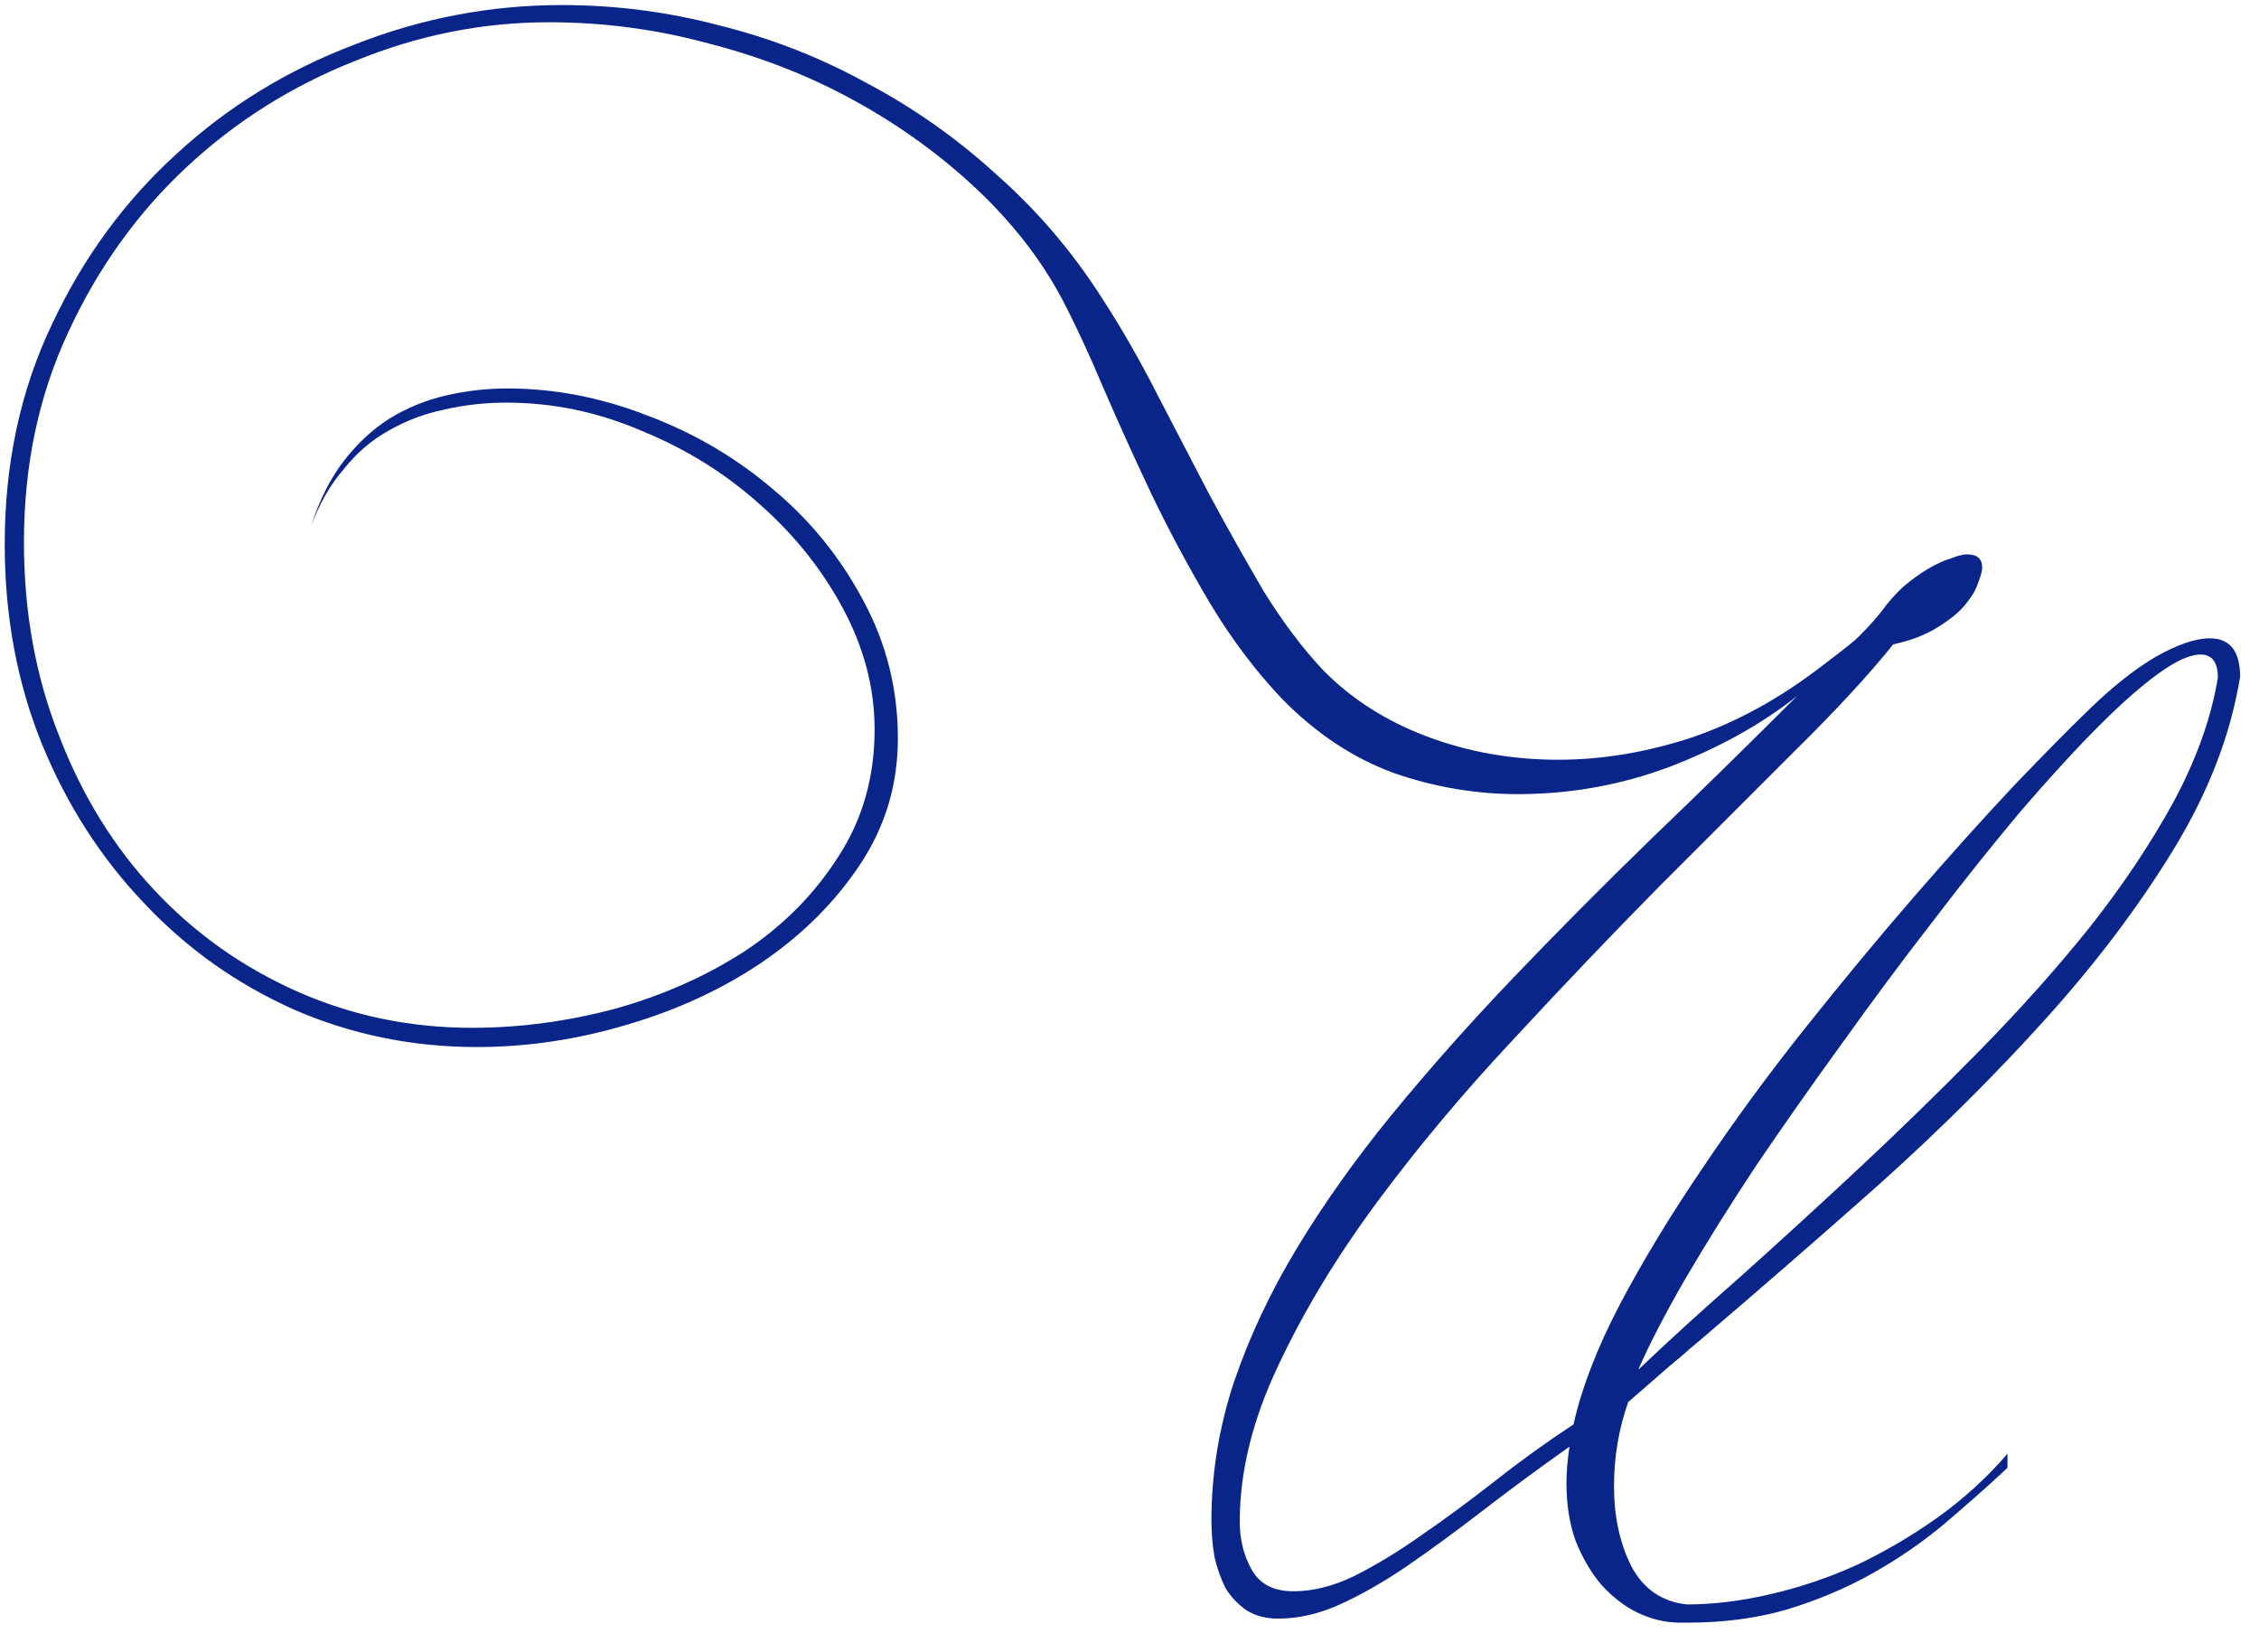 <?xml version="1.0" encoding="UTF-8"?> <svg xmlns="http://www.w3.org/2000/svg" width="67" height="49" viewBox="0 0 67 49" fill="none"><path d="M66.44 20.07C66.16 21.79 65.5 23.5 64.46 25.2C63.42 26.9 62.15 28.58 60.65 30.24C59.17 31.88 57.54 33.5 55.76 35.1C53.98 36.68 52.21 38.22 50.45 39.72C50.23 39.9 50.02 40.08 49.82 40.26C49.62 40.42 49.42 40.59 49.22 40.77L48.29 41.58C48.01 42.38 47.87 43.21 47.87 44.07C47.87 44.97 48.04 45.76 48.38 46.44C48.74 47.12 49.29 47.5 50.03 47.58C50.81 47.58 51.63 47.48 52.49 47.28C53.37 47.08 54.23 46.79 55.07 46.41C55.91 46.01 56.71 45.54 57.47 45C58.25 44.44 58.94 43.81 59.54 43.11V43.53C58.96 44.07 58.34 44.62 57.68 45.18C57.04 45.72 56.33 46.21 55.55 46.65C54.77 47.09 53.92 47.45 53 47.73C52.1 47.99 51.12 48.12 50.06 48.12H49.82C49.4 48.12 48.98 48.02 48.56 47.82C48.16 47.62 47.8 47.34 47.48 46.98C47.18 46.62 46.93 46.19 46.73 45.69C46.55 45.19 46.46 44.62 46.46 43.98C46.46 43.66 46.49 43.3 46.55 42.9C45.59 43.58 44.71 44.23 43.91 44.85C43.13 45.45 42.39 45.99 41.69 46.47C41.01 46.93 40.36 47.3 39.74 47.58C39.12 47.86 38.51 48 37.91 48C37.55 48 37.24 47.92 36.98 47.76C36.72 47.58 36.51 47.36 36.35 47.1C36.21 46.82 36.1 46.51 36.02 46.17C35.96 45.81 35.93 45.45 35.93 45.09C35.93 43.71 36.15 42.35 36.59 41.01C37.05 39.65 37.68 38.31 38.48 36.99C39.28 35.67 40.22 34.35 41.3 33.03C42.4 31.69 43.59 30.35 44.87 29.01C46.17 27.65 47.53 26.28 48.95 24.9C50.39 23.52 51.84 22.1 53.3 20.64C52.24 21.48 50.98 22.18 49.52 22.74C48.08 23.28 46.58 23.55 45.02 23.55C43.76 23.55 42.53 23.34 41.33 22.92C40.13 22.48 39.03 21.75 38.03 20.73C37.25 19.91 36.54 18.97 35.9 17.91C35.26 16.83 34.68 15.75 34.16 14.67C33.64 13.57 33.16 12.51 32.72 11.49C32.28 10.45 31.87 9.57 31.49 8.85C30.87 7.69 30.03 6.61 28.97 5.61C27.91 4.61 26.71 3.74 25.37 3C24.03 2.26 22.58 1.69 21.02 1.29C19.48 0.87 17.9 0.66 16.28 0.66C14.32 0.66 12.41 1.04 10.55 1.8C8.67 2.54 7 3.59 5.54 4.95C4.08 6.31 2.91 7.94 2.03 9.84C1.15 11.72 0.71 13.8 0.71 16.08C0.71 18.16 1.06 20.08 1.76 21.84C2.44 23.6 3.38 25.12 4.58 26.4C5.78 27.68 7.19 28.68 8.81 29.4C10.43 30.12 12.16 30.48 14 30.48C15.42 30.48 16.84 30.29 18.26 29.91C19.68 29.51 20.96 28.94 22.1 28.2C23.24 27.44 24.16 26.51 24.86 25.41C25.58 24.31 25.94 23.05 25.94 21.63C25.94 20.41 25.63 19.22 25.01 18.06C24.39 16.9 23.57 15.87 22.55 14.97C21.53 14.05 20.36 13.32 19.04 12.78C17.74 12.22 16.4 11.94 15.02 11.94C14.38 11.94 13.76 12.01 13.16 12.15C12.58 12.27 12.03 12.48 11.51 12.78C11.01 13.06 10.57 13.44 10.19 13.92C9.79 14.38 9.47 14.94 9.23 15.6C9.47 14.84 9.79 14.2 10.19 13.68C10.59 13.16 11.04 12.74 11.54 12.42C12.06 12.1 12.62 11.87 13.22 11.73C13.82 11.59 14.43 11.52 15.05 11.52C16.45 11.52 17.84 11.79 19.22 12.33C20.6 12.85 21.84 13.58 22.94 14.52C24.04 15.44 24.93 16.54 25.61 17.82C26.29 19.08 26.63 20.44 26.63 21.9C26.63 23.26 26.26 24.5 25.52 25.62C24.78 26.74 23.81 27.71 22.61 28.53C21.43 29.33 20.09 29.95 18.59 30.39C17.11 30.83 15.63 31.05 14.15 31.05C12.23 31.05 10.42 30.68 8.72 29.94C7.02 29.18 5.54 28.13 4.28 26.79C3 25.45 1.99 23.88 1.25 22.08C0.51 20.26 0.14 18.28 0.14 16.14C0.14 13.74 0.61 11.56 1.55 9.6C2.47 7.64 3.7 5.96 5.24 4.56C6.76 3.16 8.52 2.08 10.52 1.32C12.5 0.54 14.55 0.15 16.67 0.15C18.25 0.15 19.8 0.35 21.32 0.75C22.86 1.13 24.32 1.7 25.7 2.46C27.1 3.2 28.39 4.11 29.57 5.19C30.77 6.25 31.81 7.47 32.69 8.85C33.25 9.71 33.79 10.65 34.31 11.67C34.83 12.67 35.35 13.67 35.87 14.67C36.41 15.67 36.95 16.63 37.49 17.55C38.05 18.45 38.63 19.22 39.23 19.86C40.07 20.72 41.1 21.38 42.32 21.84C43.54 22.3 44.84 22.53 46.22 22.53C47.52 22.53 48.84 22.31 50.18 21.87C51.52 21.41 52.81 20.7 54.05 19.74C54.45 19.44 54.77 19.19 55.01 18.99C55.25 18.77 55.51 18.49 55.79 18.15C55.99 17.87 56.21 17.62 56.45 17.4C56.71 17.18 56.96 17 57.2 16.86C57.44 16.72 57.66 16.62 57.86 16.56C58.06 16.48 58.22 16.44 58.34 16.44C58.64 16.44 58.79 16.57 58.79 16.83C58.79 16.93 58.75 17.08 58.67 17.28C58.61 17.48 58.48 17.7 58.28 17.94C58.1 18.16 57.83 18.38 57.47 18.6C57.13 18.82 56.69 18.99 56.15 19.11C55.43 20.01 54.45 21.07 53.21 22.29C51.99 23.51 50.66 24.84 49.22 26.28C47.8 27.72 46.35 29.24 44.87 30.84C43.39 32.42 42.05 34.02 40.85 35.64C39.65 37.26 38.67 38.88 37.91 40.5C37.15 42.1 36.77 43.64 36.77 45.12C36.77 45.66 36.89 46.14 37.13 46.56C37.37 46.98 37.78 47.19 38.36 47.19C38.94 47.19 39.54 47.04 40.16 46.74C40.8 46.42 41.46 46.02 42.14 45.54C42.84 45.06 43.56 44.53 44.3 43.95C45.06 43.35 45.85 42.78 46.67 42.24C46.91 41.16 47.37 39.97 48.05 38.67C48.75 37.35 49.57 36 50.51 34.62C51.45 33.22 52.47 31.83 53.57 30.45C54.67 29.07 55.74 27.78 56.78 26.58C57.84 25.36 58.82 24.27 59.72 23.31C60.64 22.35 61.38 21.6 61.94 21.06C62.66 20.36 63.33 19.83 63.95 19.47C64.59 19.11 65.12 18.93 65.54 18.93C66.14 18.93 66.44 19.31 66.44 20.07ZM65.78 20.1C65.78 19.64 65.61 19.41 65.27 19.41C64.95 19.41 64.53 19.6 64.01 19.98C63.51 20.34 62.93 20.85 62.27 21.51C61.57 22.21 60.79 23.06 59.93 24.06C59.09 25.06 58.22 26.15 57.32 27.33C56.42 28.49 55.52 29.7 54.62 30.96C53.72 32.2 52.87 33.41 52.07 34.59C51.29 35.77 50.59 36.89 49.97 37.95C49.37 38.99 48.91 39.88 48.59 40.62C49.47 39.78 50.48 38.86 51.62 37.86C52.76 36.84 53.93 35.77 55.13 34.65C56.33 33.53 57.52 32.37 58.7 31.17C59.9 29.95 60.99 28.73 61.97 27.51C62.95 26.27 63.78 25.03 64.46 23.79C65.14 22.53 65.58 21.3 65.78 20.1Z" fill="#09258A"></path></svg> 